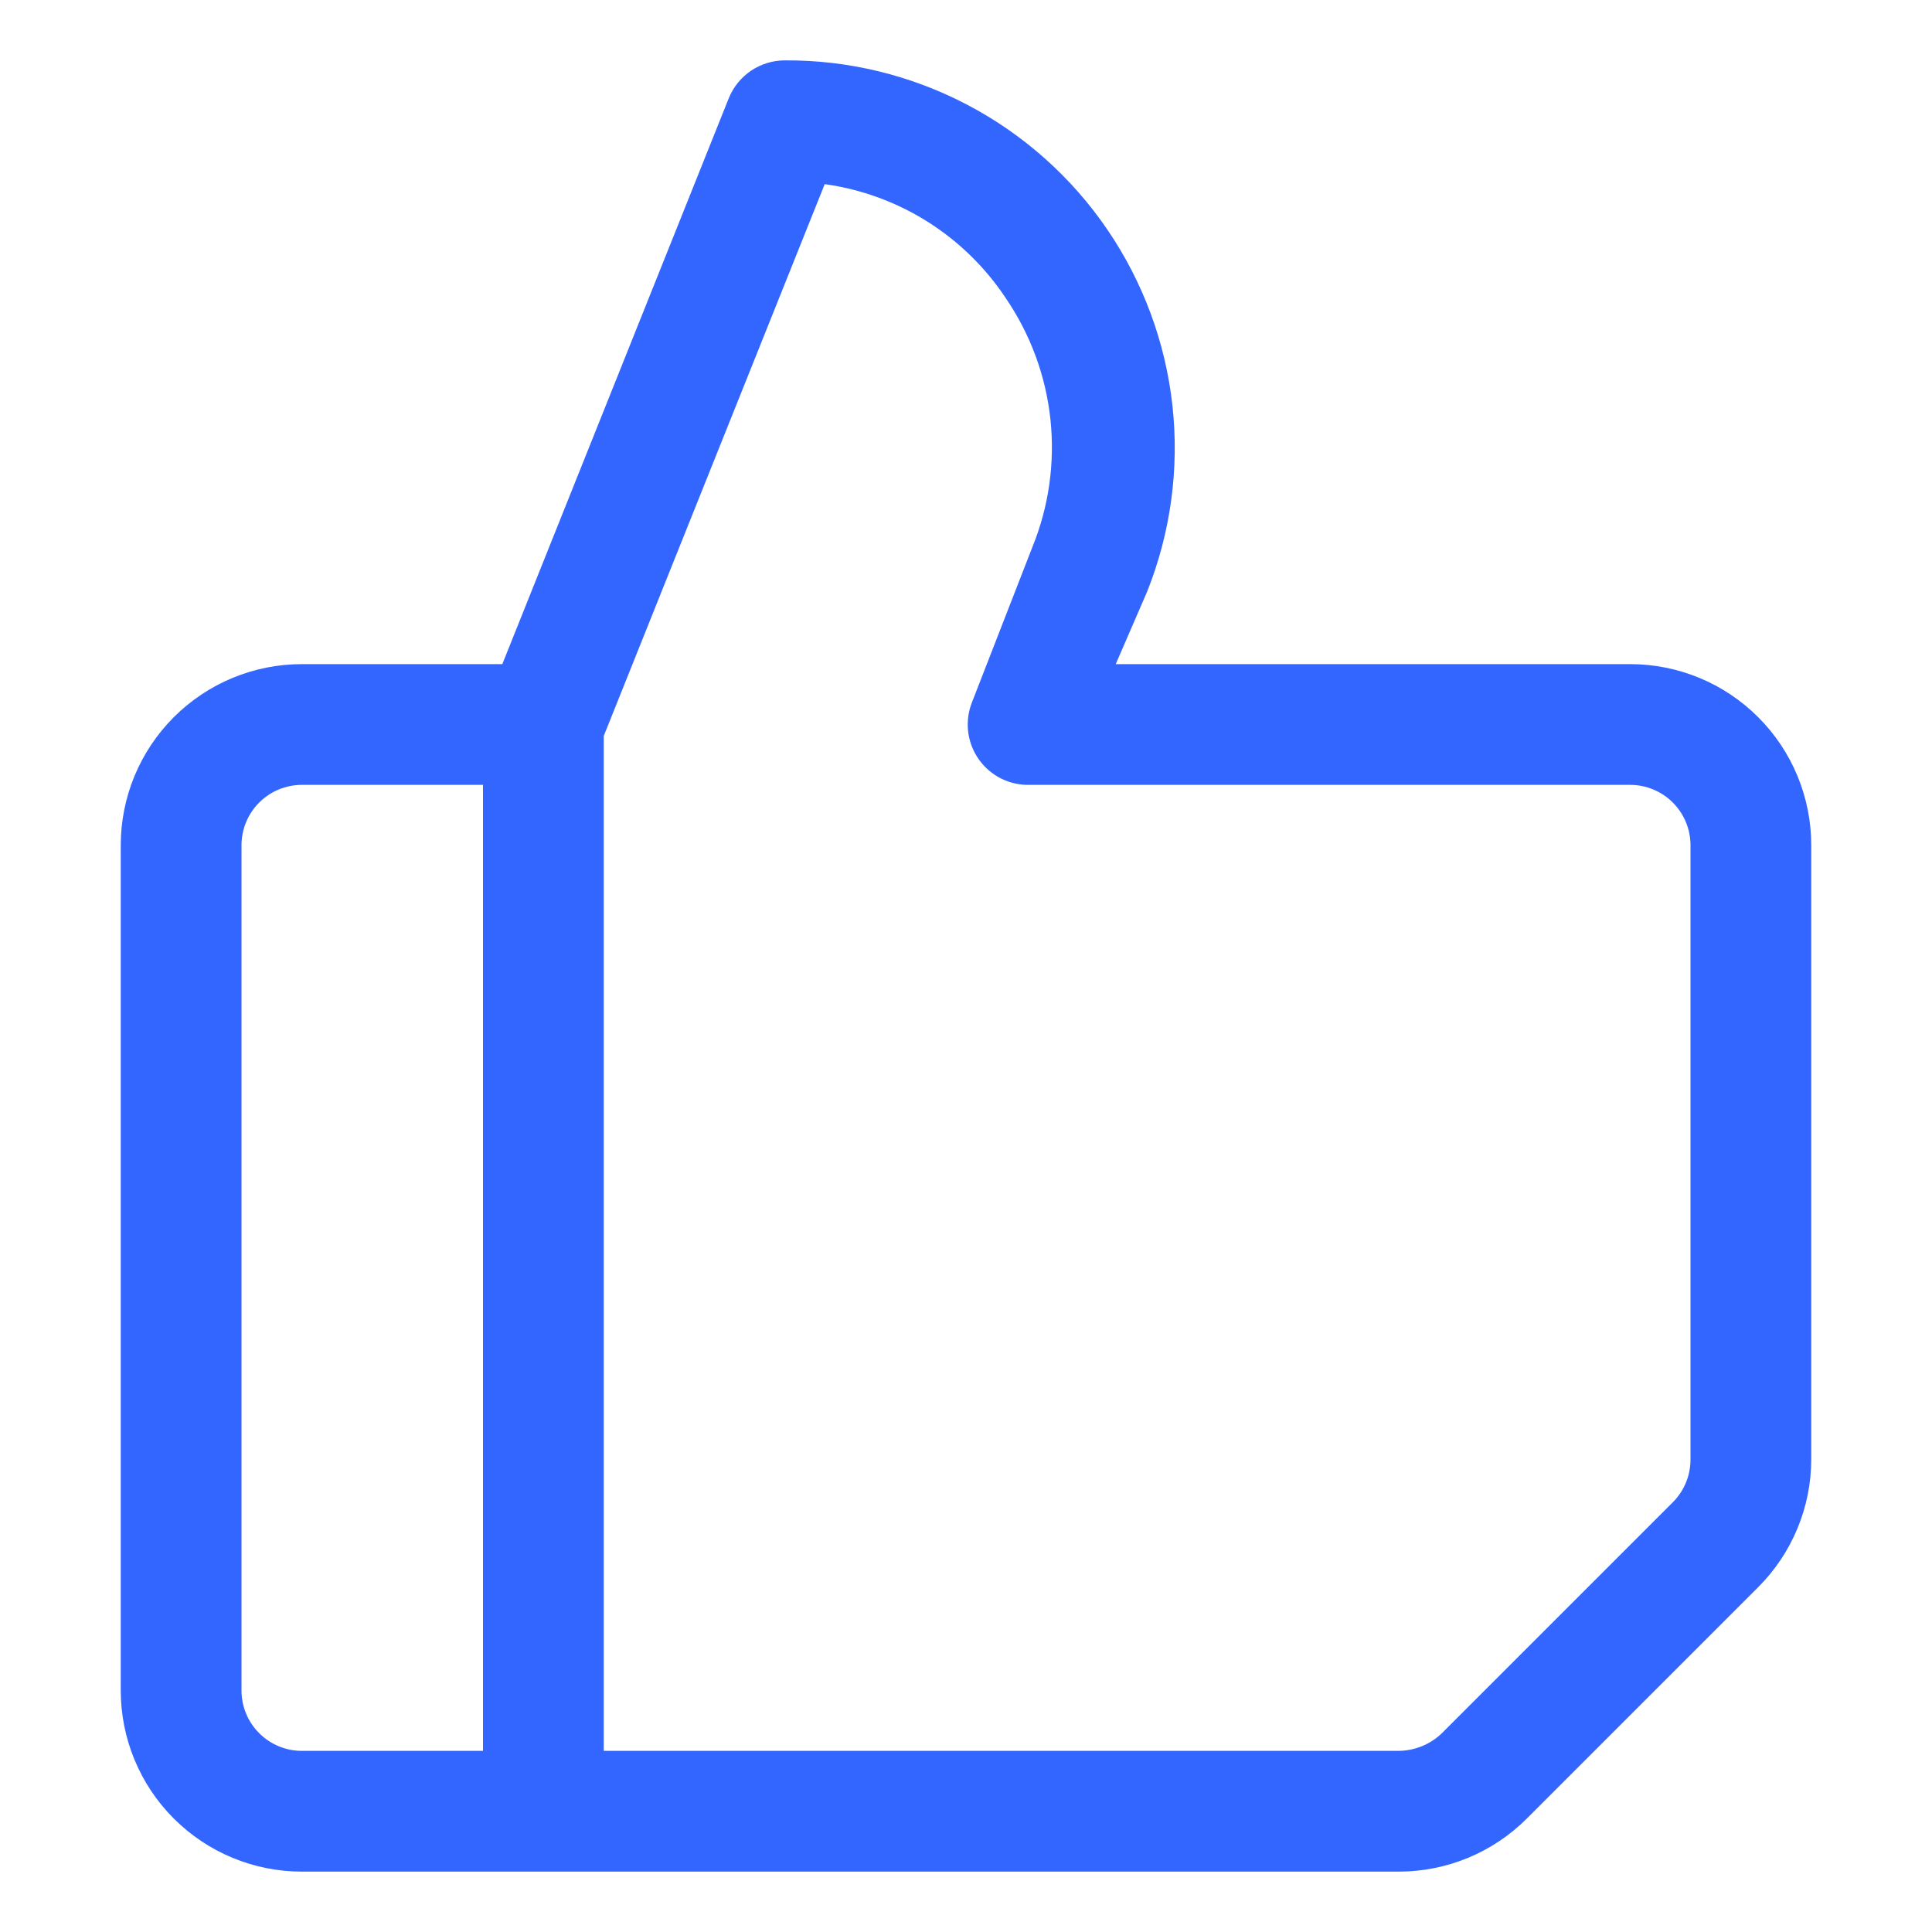 <svg width="56" height="56" viewBox="0 0 56 56" fill="none" xmlns="http://www.w3.org/2000/svg">
<path d="M47.25 19.25H32.34L33.25 17.15C33.932 15.44 34.184 13.589 33.984 11.759C33.783 9.929 33.135 8.177 32.098 6.656C31.061 5.135 29.666 3.892 28.036 3.036C26.406 2.181 24.591 1.739 22.75 1.75C22.399 1.75 22.057 1.855 21.767 2.051C21.477 2.248 21.252 2.527 21.122 2.852L14.56 19.25H8.75C7.358 19.25 6.022 19.803 5.038 20.788C4.053 21.772 3.5 23.108 3.5 24.5V49C3.5 50.392 4.053 51.728 5.038 52.712C6.022 53.697 7.358 54.25 8.75 54.25H40.547C41.939 54.249 43.274 53.695 44.258 52.71L50.96 46.007C51.945 45.024 52.499 43.689 52.5 42.297V24.5C52.5 23.108 51.947 21.772 50.962 20.788C49.978 19.803 48.642 19.25 47.25 19.25ZM7 49V24.5C7 24.036 7.184 23.591 7.513 23.262C7.841 22.934 8.286 22.75 8.75 22.75H14V50.75H8.75C8.286 50.75 7.841 50.566 7.513 50.237C7.184 49.909 7 49.464 7 49ZM49 42.297C49.001 42.528 48.957 42.756 48.87 42.969C48.783 43.182 48.655 43.376 48.492 43.54L41.79 50.242C41.455 50.562 41.011 50.743 40.547 50.75H17.5V21.332L23.905 5.337C24.965 5.485 25.981 5.856 26.886 6.426C27.791 6.997 28.564 7.753 29.155 8.645C29.868 9.69 30.312 10.895 30.447 12.153C30.581 13.411 30.402 14.683 29.925 15.855L28.175 20.352C28.071 20.614 28.031 20.897 28.059 21.177C28.088 21.457 28.183 21.726 28.338 21.962C28.492 22.197 28.702 22.391 28.947 22.529C29.193 22.666 29.469 22.742 29.75 22.75H47.25C47.714 22.75 48.159 22.934 48.487 23.262C48.816 23.591 49 24.036 49 24.5V42.297Z" fill="#3366FF"/>
</svg>
